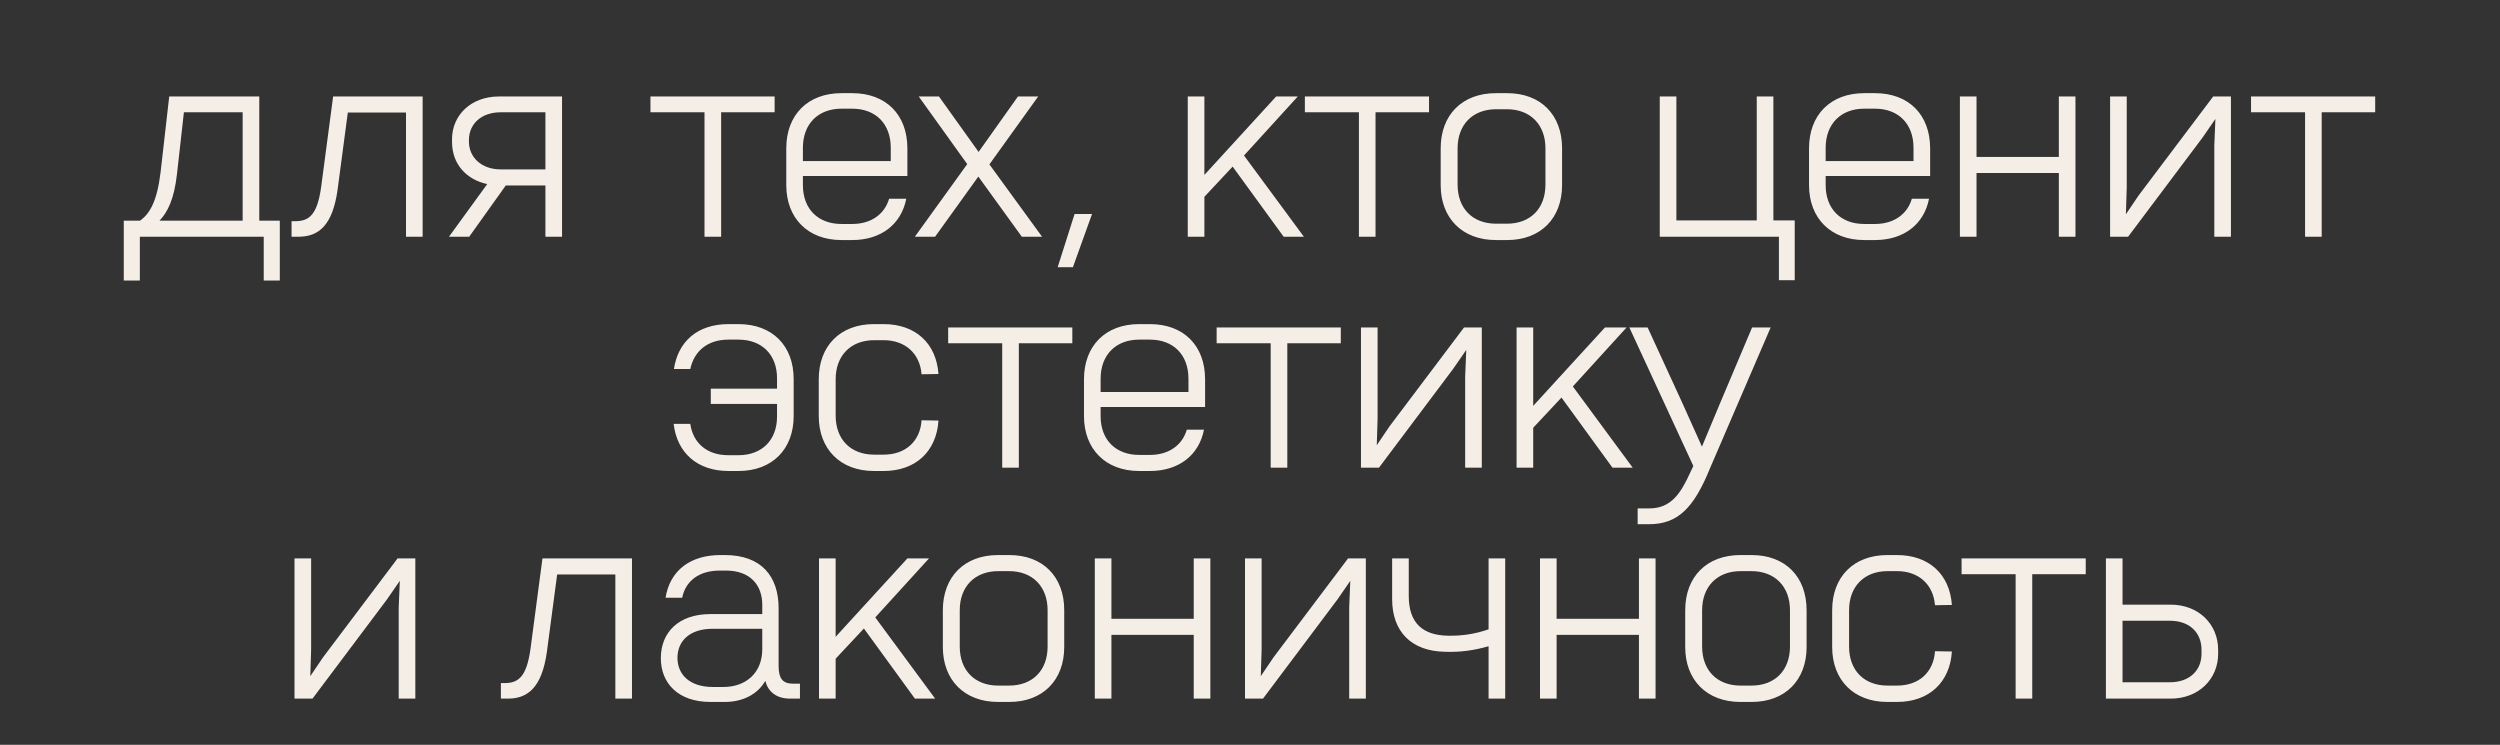 <?xml version="1.0" encoding="UTF-8"?> <svg xmlns="http://www.w3.org/2000/svg" width="433" height="129" viewBox="0 0 433 129" fill="none"><rect x="0" y="0" width="433" height="129" fill="#333333" stroke="none"/><path d="M21.436 48.584V38.216H24.268C25.9 37.016 27.196 35 27.82 29.768L29.308 16.712H44.908V38.216H48.46V48.584H45.676V41H24.22V48.584H21.436ZM27.628 38.216H42.028V19.448H31.852L30.652 30.152C30.172 34.472 29.02 36.776 27.628 38.216ZM50.497 41V38.312H51.121C53.521 38.312 54.961 37.256 55.633 32.312L57.697 16.712H73.201V41H70.321V19.496H60.241L58.465 32.888C57.601 39.08 55.153 40.952 51.841 41H50.497ZM77.763 41L84.387 31.88C80.787 31.112 78.291 28.424 78.291 24.584V24.104C78.291 19.976 81.555 16.712 86.403 16.712H97.347V41H94.467V32.12H87.603L81.267 41H77.763ZM86.691 29.336H94.467V19.448H86.691C83.379 19.448 81.219 21.464 81.219 24.248V24.536C81.219 27.272 83.427 29.336 86.691 29.336ZM124.9 41H122.02V19.448H112.66V16.712H134.164V19.448H124.9V41ZM145.735 41.576C139.927 41.576 136.183 37.784 136.183 32.072V25.688C136.183 19.88 139.927 16.136 145.735 16.136H147.607C153.463 16.136 157.159 19.88 157.159 25.688V30.488H139.063V32.072C139.063 36.2 141.703 38.792 145.735 38.792H147.607C150.919 38.792 153.223 37.064 153.991 34.424H156.967C156.103 38.84 152.599 41.576 147.607 41.576H145.735ZM139.063 27.896H154.279V25.592C154.279 21.464 151.687 18.824 147.607 18.824H145.735C141.703 18.824 139.063 21.464 139.063 25.592V27.896ZM176.309 16.712H179.813L171.365 28.472L180.485 41H176.981L169.445 30.584L161.957 41H158.453L167.525 28.424L159.125 16.712H162.629L169.493 26.312L176.309 16.712ZM183.189 46.28L186.117 37.064H189.141L185.829 46.28H183.189ZM208.599 16.712V30.296L221.031 16.712H224.775L215.463 26.936L225.831 41H222.327L213.495 28.856L208.599 34.088V41H205.719V16.712H208.599ZM238.243 41H235.363V19.448H226.003V16.712H247.507V19.448H238.243V41ZM259.079 41.576C253.271 41.576 249.527 37.784 249.527 32.072V25.688C249.527 19.88 253.271 16.136 259.079 16.136H261.047C266.855 16.136 270.551 19.88 270.551 25.688V32.072C270.551 37.784 266.855 41.576 261.047 41.576H259.079ZM260.999 38.744C265.079 38.744 267.671 36.104 267.671 31.976V25.688C267.671 21.608 265.079 18.92 260.999 18.92H259.127C255.047 18.92 252.455 21.608 252.455 25.688V31.976C252.455 36.104 255.047 38.744 259.127 38.744H260.999ZM308.109 48.536V41H287.469V16.712H290.349V38.168H304.269V16.712H307.149V38.168H310.845V48.536H308.109ZM322.876 41.576C317.068 41.576 313.324 37.784 313.324 32.072V25.688C313.324 19.88 317.068 16.136 322.876 16.136H324.748C330.604 16.136 334.3 19.88 334.3 25.688V30.488H316.204V32.072C316.204 36.2 318.844 38.792 322.876 38.792H324.748C328.06 38.792 330.364 37.064 331.132 34.424H334.108C333.244 38.84 329.74 41.576 324.748 41.576H322.876ZM316.204 27.896H331.42V25.592C331.42 21.464 328.828 18.824 324.748 18.824H322.876C318.844 18.824 316.204 21.464 316.204 25.592V27.896ZM356.59 41V29.96H342.334V41H339.454V16.712H342.334V27.176H356.59V16.712H359.47V41H356.59ZM365.469 41V16.712H368.349V32.504L368.205 37.112L370.413 33.848L383.325 16.712H386.397V41H383.517V25.208L383.709 20.6L381.453 23.864L368.589 41H365.469ZM402.118 41H399.238V19.448H389.878V16.712H411.382V19.448H402.118V41ZM126.181 81.576C120.757 81.576 117.253 78.408 116.677 73.416H119.557C120.037 76.776 122.485 78.84 126.133 78.84H127.909C131.989 78.84 134.581 76.2 134.581 72.168V69.96H123.109V67.32H134.581V65.496C134.581 61.464 131.989 58.824 127.909 58.824H126.133C122.581 58.824 120.229 60.792 119.557 63.912H116.725C117.445 59.064 120.901 56.136 126.181 56.136H127.909C133.765 56.136 137.461 59.88 137.461 65.64V72.072C137.461 77.784 133.765 81.576 127.909 81.576H126.181ZM151.36 81.576C145.552 81.576 141.808 77.784 141.808 72.072V65.688C141.808 59.88 145.552 56.136 151.36 56.136H153.04C158.56 56.136 162.16 59.448 162.544 64.776L159.616 64.824C159.328 61.224 156.784 58.92 153.04 58.92H151.408C147.328 58.92 144.736 61.608 144.736 65.688V71.976C144.736 76.104 147.328 78.744 151.408 78.744H153.04C156.832 78.744 159.376 76.44 159.616 72.792L162.544 72.84C162.208 78.168 158.608 81.576 153.04 81.576H151.36ZM176.462 81H173.582V59.448H164.222V56.712H185.726V59.448H176.462V81ZM197.298 81.576C191.49 81.576 187.746 77.784 187.746 72.072V65.688C187.746 59.88 191.49 56.136 197.298 56.136H199.17C205.026 56.136 208.722 59.88 208.722 65.688V70.488H190.626V72.072C190.626 76.2 193.266 78.792 197.298 78.792H199.17C202.482 78.792 204.786 77.064 205.554 74.424H208.53C207.666 78.84 204.162 81.576 199.17 81.576H197.298ZM190.626 67.896H205.842V65.592C205.842 61.464 203.25 58.824 199.17 58.824H197.298C193.266 58.824 190.626 61.464 190.626 65.592V67.896ZM222.962 81H220.082V59.448H210.722V56.712H232.226V59.448H222.962V81ZM235.719 81V56.712H238.599V72.504L238.455 77.112L240.663 73.848L253.575 56.712H256.647V81H253.767V65.208L253.959 60.6L251.703 63.864L238.839 81H235.719ZM265.552 56.712V70.296L277.984 56.712H281.728L272.416 66.936L282.784 81H279.28L270.448 68.856L265.552 74.088V81H262.672V56.712H265.552ZM283.64 90.792V88.056H285.656C289.448 88.056 291.128 85.416 292.76 81.816L293.288 80.712L282.2 56.712H285.368L291.368 69.768L294.776 77.352L297.944 69.768L303.464 56.712H306.68L296.216 81C293.384 88.008 290.6 90.792 285.608 90.792H283.64ZM51.008 121V96.712H53.888V112.504L53.744 117.112L55.952 113.848L68.864 96.712H71.936V121H69.056V105.208L69.248 100.6L66.992 103.864L54.128 121H51.008ZM86.754 121V118.312H87.379C89.778 118.312 91.219 117.256 91.891 112.312L93.954 96.712H109.459V121H106.579V99.496H96.499L94.722 112.888C93.859 119.08 91.41 120.952 88.099 121H86.754ZM123.048 121.576C117.48 121.576 114.456 118.36 114.456 113.992C114.456 109.576 117.48 106.36 123.048 106.36H132.024V104.728C132.024 101.416 130.008 98.824 125.736 98.824H124.68C120.984 98.824 118.728 100.696 118.152 103.528H115.272C116.04 98.776 119.592 96.136 124.776 96.136H125.544C131.88 96.136 134.856 99.832 134.856 105.352V115.384C134.856 117.448 135.528 118.408 137.304 118.408H138.552V121H136.824C134.328 121 132.984 119.656 132.552 117.928C131.208 120.28 128.616 121.576 125.544 121.576H123.048ZM125.304 118.984C129.192 118.984 132.024 116.536 132.024 112.456V108.904H123.432C119.4 108.904 117.336 111.064 117.336 113.944C117.336 116.776 119.4 118.984 123.432 118.984H125.304ZM144.732 96.712V110.296L157.164 96.712H160.908L151.596 106.936L161.964 121H158.46L149.628 108.856L144.732 114.088V121H141.852V96.712H144.732ZM172.853 121.576C167.045 121.576 163.301 117.784 163.301 112.072V105.688C163.301 99.88 167.045 96.136 172.853 96.136H174.821C180.629 96.136 184.325 99.88 184.325 105.688V112.072C184.325 117.784 180.629 121.576 174.821 121.576H172.853ZM174.773 118.744C178.853 118.744 181.445 116.104 181.445 111.976V105.688C181.445 101.608 178.853 98.92 174.773 98.92H172.901C168.821 98.92 166.229 101.608 166.229 105.688V111.976C166.229 116.104 168.821 118.744 172.901 118.744H174.773ZM206.754 121V109.96H192.498V121H189.618V96.712H192.498V107.176H206.754V96.712H209.634V121H206.754ZM215.633 121V96.712H218.513V112.504L218.369 117.112L220.577 113.848L233.489 96.712H236.561V121H233.681V105.208L233.873 100.6L231.617 103.864L218.753 121H215.633ZM250.286 112.888C244.43 112.792 241.118 109.384 241.118 103.768V96.712H243.998V103.24C243.998 107.944 246.446 110.056 250.862 110.104C253.166 110.152 255.47 109.816 257.822 109V96.712H260.702V121H257.822V111.928C255.326 112.648 252.926 112.984 250.286 112.888ZM283.863 121V109.96H269.607V121H266.727V96.712H269.607V107.176H283.863V96.712H286.743V121H283.863ZM301.431 121.576C295.623 121.576 291.879 117.784 291.879 112.072V105.688C291.879 99.88 295.623 96.136 301.431 96.136H303.399C309.207 96.136 312.903 99.88 312.903 105.688V112.072C312.903 117.784 309.207 121.576 303.399 121.576H301.431ZM303.351 118.744C307.431 118.744 310.023 116.104 310.023 111.976V105.688C310.023 101.608 307.431 98.92 303.351 98.92H301.479C297.399 98.92 294.807 101.608 294.807 105.688V111.976C294.807 116.104 297.399 118.744 301.479 118.744H303.351ZM326.884 121.576C321.076 121.576 317.332 117.784 317.332 112.072V105.688C317.332 99.88 321.076 96.136 326.884 96.136H328.564C334.084 96.136 337.684 99.448 338.068 104.776L335.14 104.824C334.852 101.224 332.308 98.92 328.564 98.92H326.932C322.852 98.92 320.26 101.608 320.26 105.688V111.976C320.26 116.104 322.852 118.744 326.932 118.744H328.564C332.356 118.744 334.9 116.44 335.14 112.792L338.068 112.84C337.732 118.168 334.132 121.576 328.564 121.576H326.884ZM351.986 121H349.106V99.448H339.746V96.712H361.25V99.448H351.986V121ZM364.743 121V96.712H367.623V104.728H375.975C380.775 104.728 384.183 108.088 384.183 112.552V113.224C384.183 117.64 380.775 121 375.975 121H364.743ZM375.831 118.168C379.191 118.168 381.303 116.152 381.303 113.224V112.552C381.303 109.576 379.239 107.512 375.831 107.512H367.623V118.168H375.831Z" fill="#F4EEE7"></path></svg> 